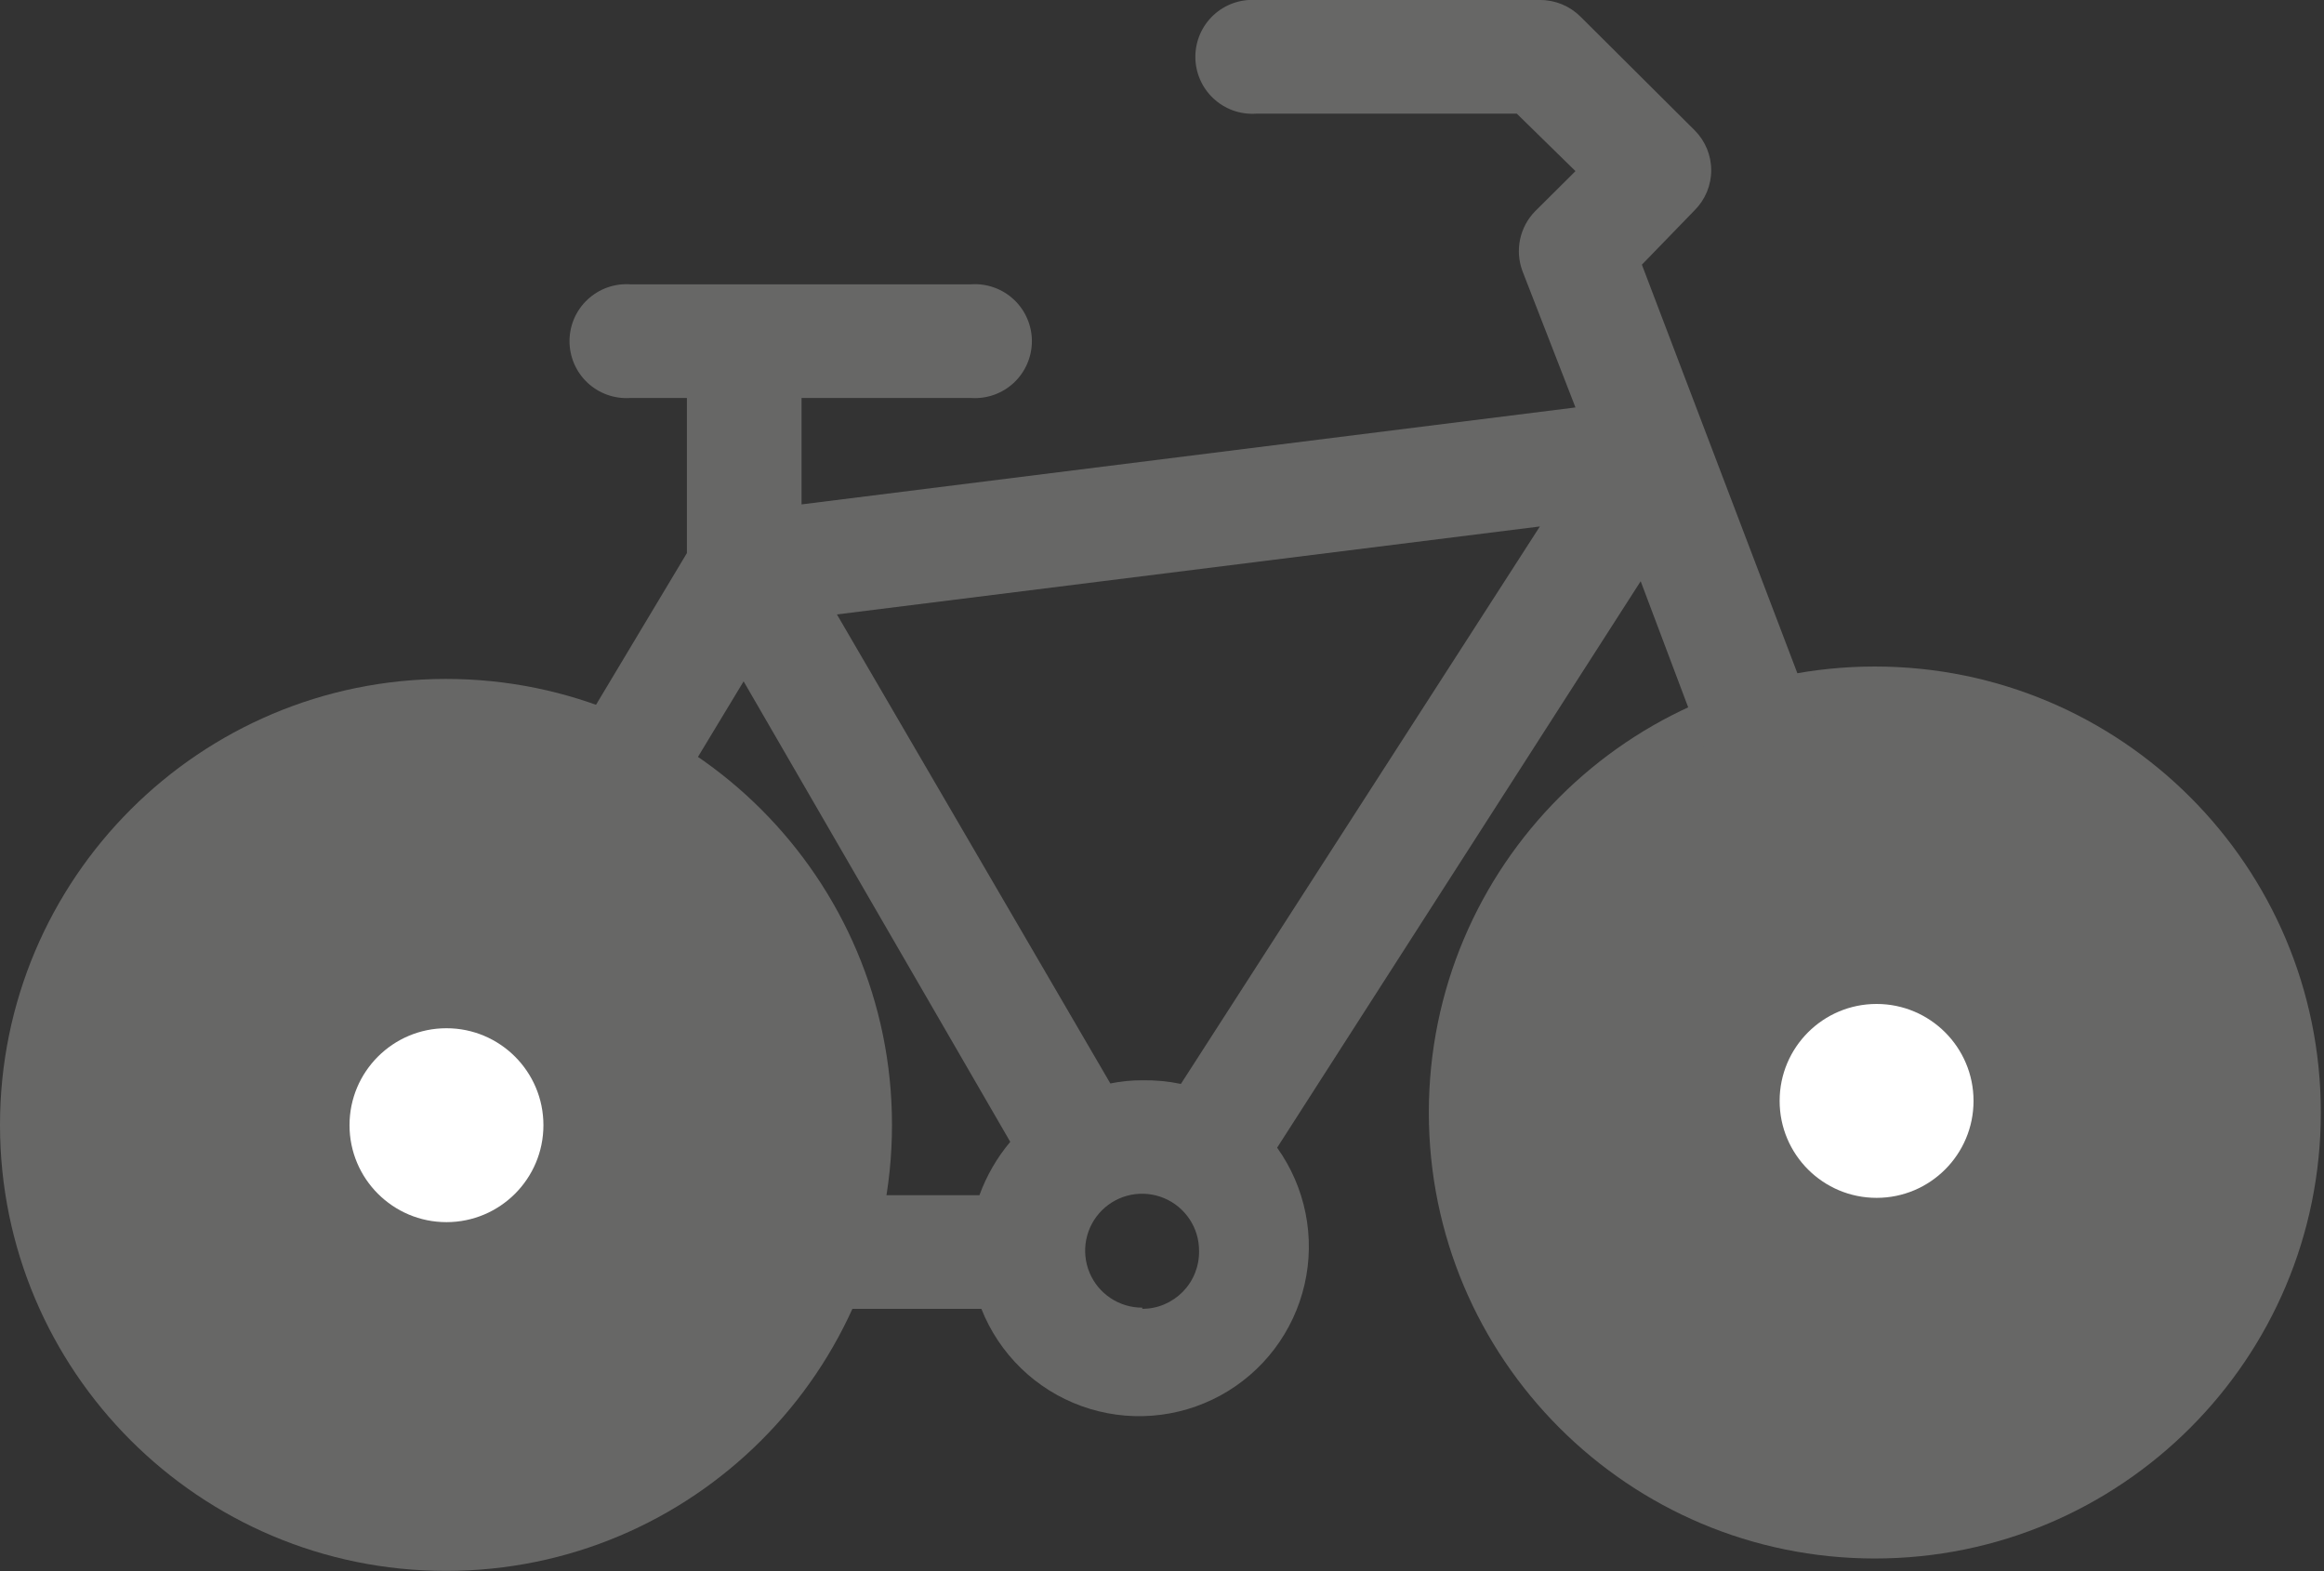 <svg width="71" height="48" viewBox="0 0 71 48" fill="none" xmlns="http://www.w3.org/2000/svg">
<rect x="0" y="0" width="71" height="48" fill="#333333" stroke="none"/>
<g clip-path="url(#clip0_4839_17168)">
<path d="M57.278 47.614C64.803 47.614 70.903 41.514 70.903 33.989C70.903 26.464 64.803 20.363 57.278 20.363C49.753 20.363 43.652 26.464 43.652 33.989C43.652 41.514 49.753 47.614 57.278 47.614Z" fill="#676766"/>
<path d="M56.211 23.985L50.161 8.086L51.776 6.42C52.098 6.097 52.279 5.659 52.279 5.202C52.279 4.745 52.098 4.307 51.776 3.984L48.288 0.511C47.962 0.185 47.52 0.001 47.059 -0H38.372C38.135 -0.016 37.897 0.018 37.672 0.098C37.448 0.178 37.243 0.304 37.069 0.466C36.895 0.629 36.757 0.826 36.662 1.044C36.568 1.263 36.519 1.498 36.519 1.736C36.519 1.974 36.568 2.21 36.662 2.428C36.757 2.647 36.895 2.844 37.069 3.006C37.243 3.169 37.448 3.294 37.672 3.375C37.897 3.455 38.135 3.488 38.372 3.473H46.34L48.132 5.228L46.896 6.457C46.666 6.694 46.508 6.99 46.44 7.312C46.372 7.635 46.397 7.97 46.511 8.279L48.132 12.448L24.488 15.41V12.159H29.671C29.909 12.175 30.147 12.141 30.371 12.061C30.596 11.981 30.801 11.855 30.975 11.693C31.148 11.53 31.287 11.333 31.381 11.115C31.476 10.896 31.525 10.661 31.525 10.422C31.525 10.184 31.476 9.949 31.381 9.73C31.287 9.512 31.148 9.315 30.975 9.153C30.801 8.99 30.596 8.864 30.371 8.784C30.147 8.704 29.909 8.67 29.671 8.686H19.252C19.015 8.67 18.777 8.704 18.552 8.784C18.328 8.864 18.123 8.99 17.949 9.153C17.775 9.315 17.637 9.512 17.542 9.73C17.448 9.949 17.399 10.184 17.399 10.422C17.399 10.661 17.448 10.896 17.542 11.115C17.637 11.333 17.775 11.53 17.949 11.693C18.123 11.855 18.328 11.981 18.552 12.061C18.777 12.141 19.015 12.175 19.252 12.159H20.985V16.898L16.846 23.807L19.756 25.718L22.718 20.816L30.864 34.885C30.457 35.369 30.139 35.921 29.923 36.514H23.11L22.755 39.987H29.982C30.252 40.67 30.664 41.288 31.191 41.8C31.717 42.312 32.347 42.706 33.037 42.956C33.727 43.206 34.463 43.307 35.195 43.251C35.927 43.196 36.639 42.985 37.284 42.634C37.929 42.282 38.492 41.798 38.935 41.213C39.378 40.627 39.692 39.955 39.856 39.239C40.02 38.523 40.03 37.781 39.885 37.061C39.74 36.341 39.444 35.66 39.017 35.063L50.124 17.757L52.953 25.266L56.211 23.985ZM34.899 33.004C34.571 33.003 34.243 33.035 33.922 33.101L25.569 18.772L47.044 16.084L36.077 33.115C35.69 33.035 35.295 32.997 34.899 33.004ZM34.899 39.95C34.555 39.952 34.217 39.851 33.93 39.66C33.642 39.47 33.418 39.198 33.286 38.88C33.153 38.561 33.118 38.211 33.185 37.873C33.252 37.534 33.418 37.224 33.661 36.98C33.905 36.736 34.216 36.57 34.554 36.503C34.893 36.436 35.243 36.471 35.561 36.604C35.88 36.736 36.151 36.961 36.342 37.248C36.533 37.535 36.634 37.873 36.632 38.218C36.636 38.448 36.594 38.677 36.509 38.891C36.424 39.105 36.297 39.3 36.136 39.465C35.974 39.629 35.782 39.76 35.57 39.85C35.358 39.94 35.13 39.986 34.899 39.987V39.95Z" fill="#676766"/>
<path d="M57.331 36.596C58.967 36.596 60.293 35.27 60.293 33.634C60.293 31.998 58.967 30.672 57.331 30.672C55.695 30.672 54.369 31.998 54.369 33.634C54.369 35.27 55.695 36.596 57.331 36.596Z" fill="white"/>
<path d="M13.625 47.993C21.151 47.993 27.251 41.893 27.251 34.368C27.251 26.843 21.151 20.742 13.625 20.742C6.1 20.742 0 26.843 0 34.368C0 41.893 6.1 47.993 13.625 47.993Z" fill="#676766"/>
<path d="M13.64 37.338C15.276 37.338 16.602 36.012 16.602 34.376C16.602 32.74 15.276 31.414 13.64 31.414C12.004 31.414 10.678 32.74 10.678 34.376C10.678 36.012 12.004 37.338 13.64 37.338Z" fill="white"/>
</g>
<defs>
<clipPath id="clip0_4839_17168">
<rect width="70.904" height="48" fill="white"/>
</clipPath>
</defs>
</svg>
